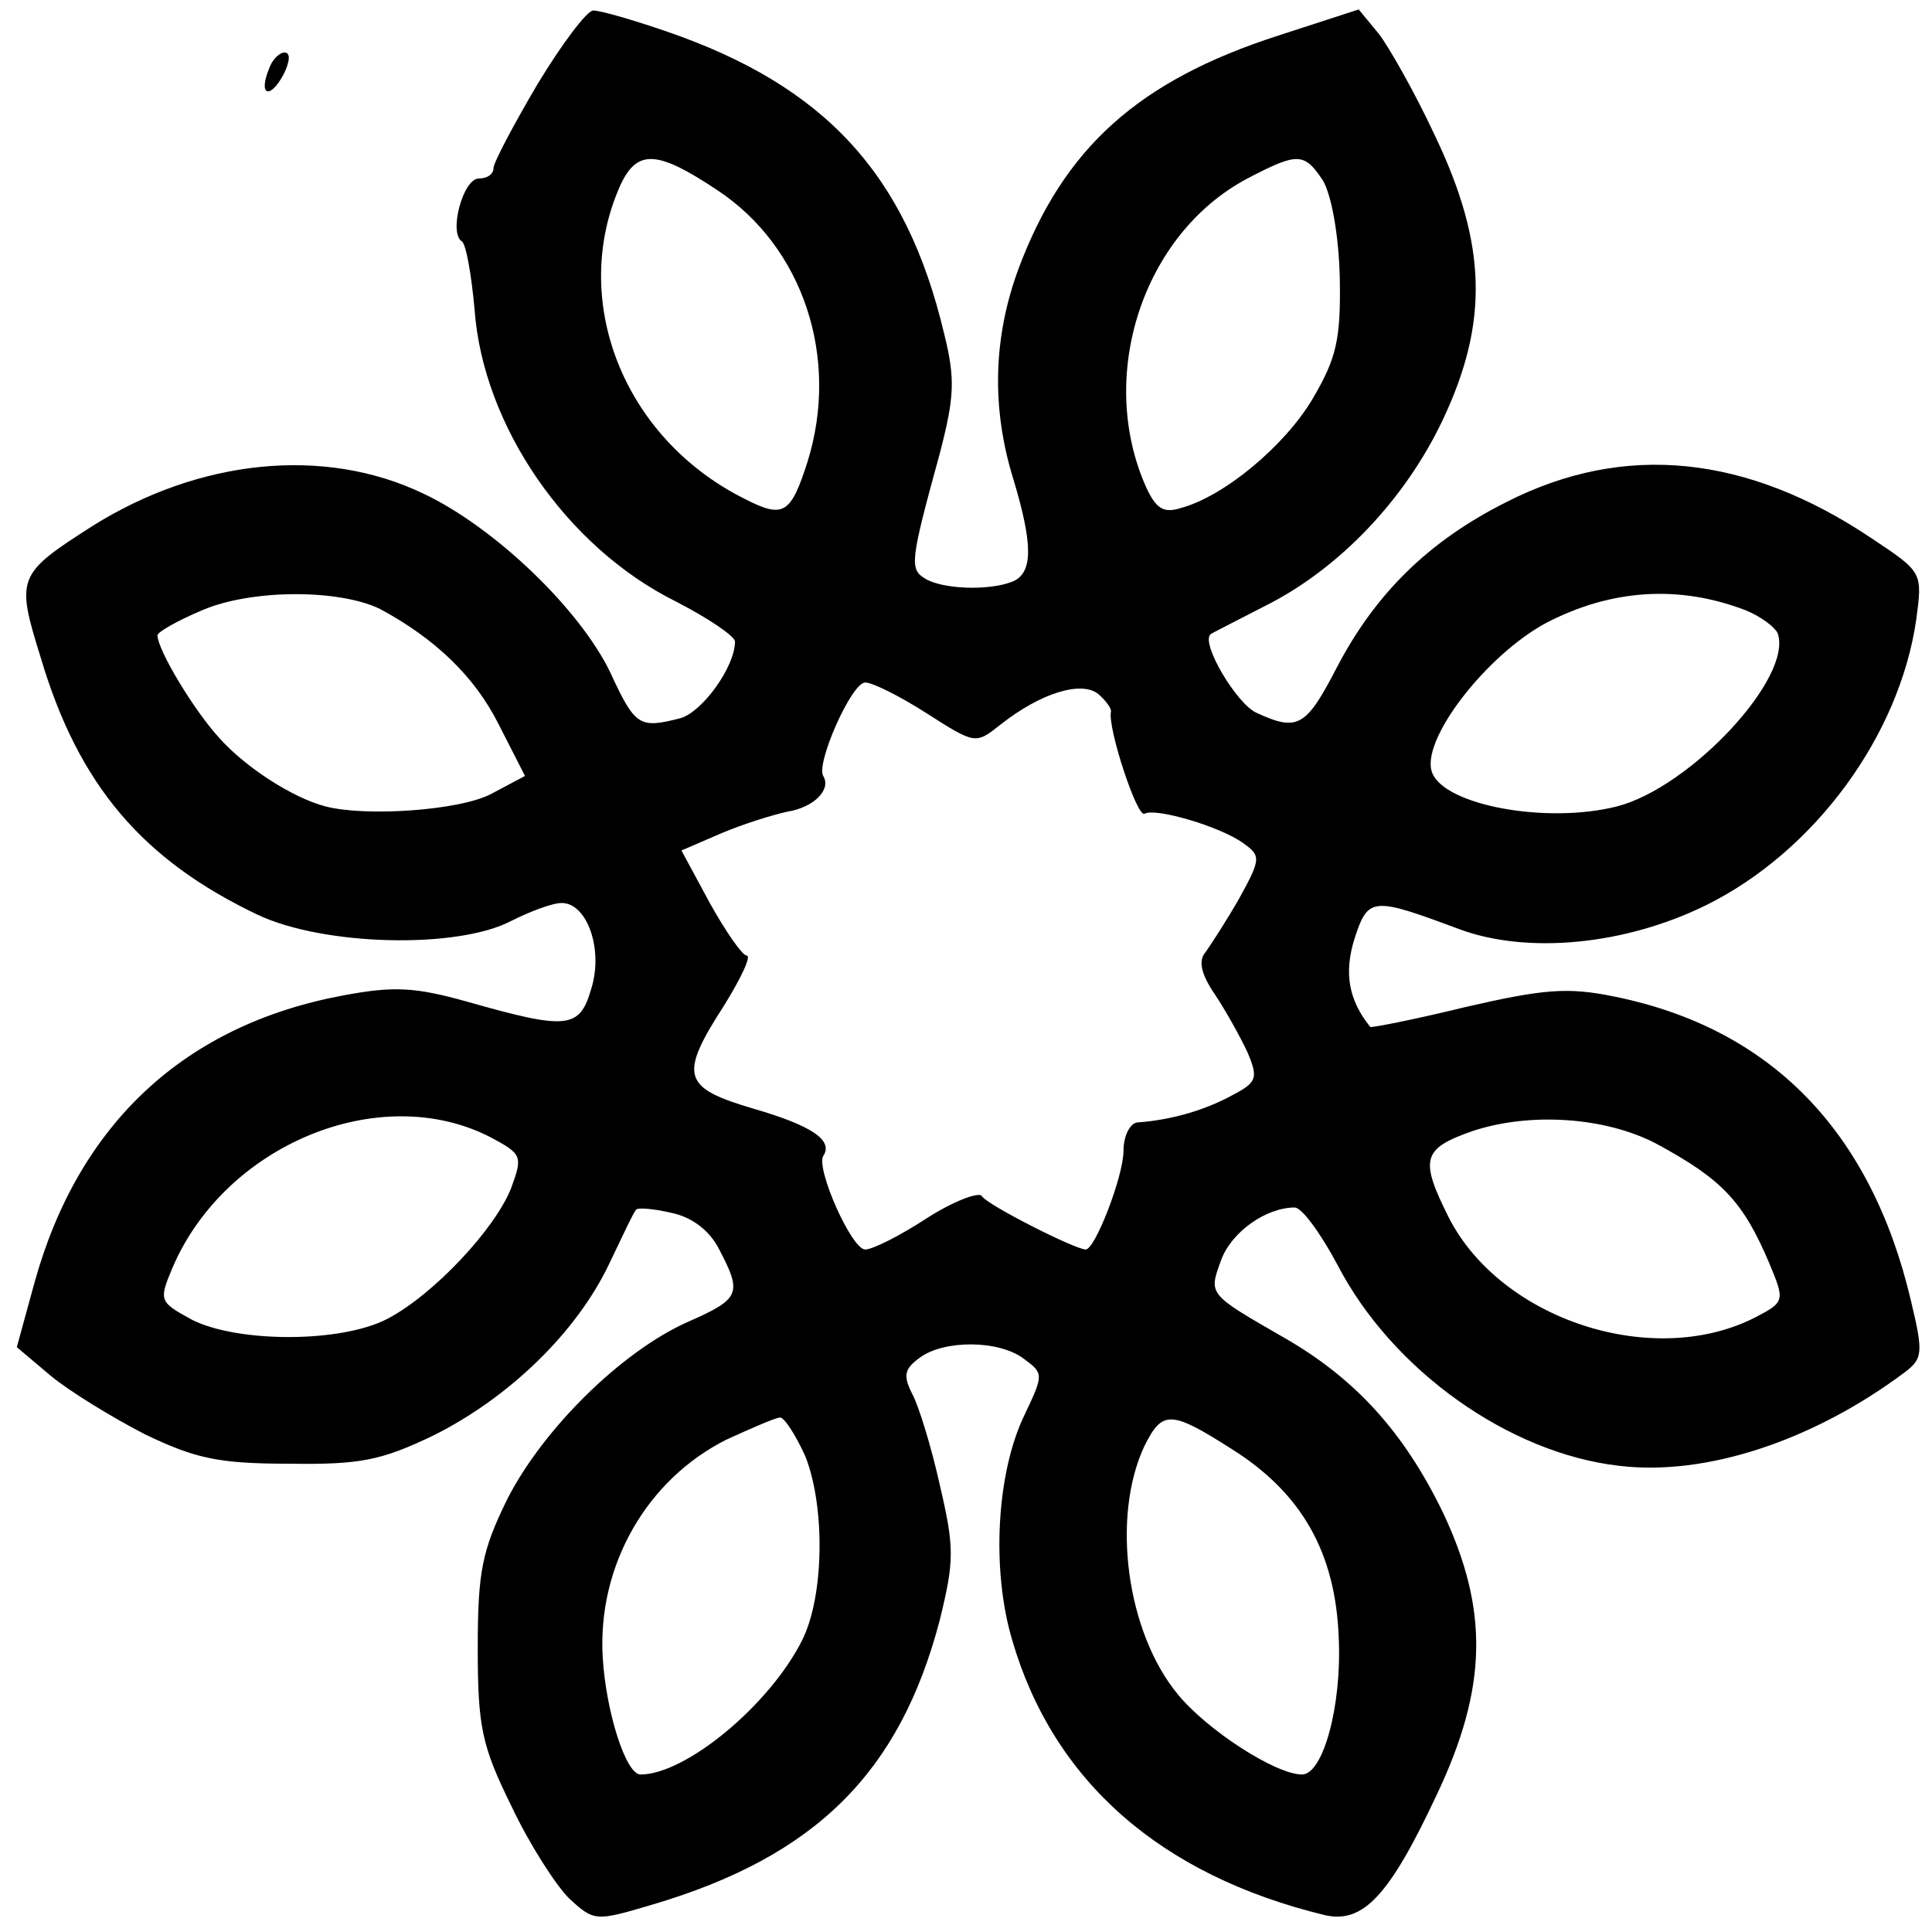 <?xml version="1.0" standalone="no"?>
<!DOCTYPE svg PUBLIC "-//W3C//DTD SVG 20010904//EN"
 "http://www.w3.org/TR/2001/REC-SVG-20010904/DTD/svg10.dtd">
<svg version="1.0" xmlns="http://www.w3.org/2000/svg"
 width="184pt" height="184pt" viewBox="0 0 184 184"
 preserveAspectRatio="xMidYMid meet">
<g transform="translate(0,184) scale(0.1,-0.1)"
fill="#000000" stroke="none">
<path d="M512 1760 c-23 -39 -42 -75 -42 -80 0 -6 -6 -10 -14 -10 -15 0 -29
-52 -16 -60 4 -3 9 -32 12 -65 8 -110 87 -226 192 -278 31 -16 56 -33 56 -38
0 -24 -31 -67 -52 -73 -39 -10 -43 -8 -67 44 -29 60 -110 138 -178 170 -94 45
-213 33 -315 -31 -72 -46 -73 -49 -49 -126 36 -121 97 -192 206 -244 63 -30
191 -33 242 -6 18 9 39 17 48 17 24 0 40 -44 28 -82 -11 -38 -23 -39 -118 -12
-50 14 -70 15 -118 6 -151 -28 -252 -122 -294 -273 l-17 -62 32 -27 c18 -15
59 -40 90 -56 48 -23 70 -28 137 -28 68 -1 88 3 138 27 72 36 136 98 167 163
13 27 24 51 26 52 1 2 16 1 33 -3 20 -4 37 -17 46 -35 22 -42 20 -47 -30 -69
-63 -28 -138 -102 -172 -169 -24 -49 -28 -69 -28 -142 0 -75 4 -93 32 -150 17
-36 42 -75 55 -88 24 -22 25 -22 79 -6 156 46 236 126 274 271 14 57 14 69 0
129 -8 36 -20 75 -26 86 -9 18 -8 24 7 35 23 17 75 17 99 -1 19 -14 19 -15 1
-53 -27 -55 -32 -148 -12 -215 39 -134 141 -224 298 -262 36 -8 61 18 106 114
49 103 50 177 6 270 -37 76 -83 127 -151 166 -73 42 -72 41 -60 74 10 27 43
50 70 50 7 0 25 -25 41 -55 52 -100 163 -179 268 -191 83 -10 185 24 272 89
17 13 18 18 6 68 -38 162 -134 260 -283 290 -44 9 -67 7 -141 -10 -49 -12 -90
-20 -91 -19 -21 26 -25 52 -15 84 13 40 17 40 100 9 65 -24 158 -15 235 23
103 51 184 161 200 272 6 45 6 45 -42 77 -119 80 -236 92 -348 35 -74 -37
-125 -87 -162 -158 -29 -56 -37 -61 -76 -43 -19 8 -54 67 -44 75 1 1 25 13 52
27 70 35 133 101 169 177 44 93 42 167 -7 270 -19 41 -44 85 -54 98 l-19 23
-77 -25 c-133 -43 -204 -107 -247 -222 -24 -65 -26 -132 -5 -200 19 -63 19
-90 -1 -98 -23 -9 -67 -7 -83 3 -15 9 -14 17 14 119 14 54 15 71 4 115 -36
151 -113 235 -264 287 -32 11 -63 20 -70 20 -6 0 -30 -32 -53 -70z m171 -101
c82 -54 117 -160 86 -259 -16 -50 -23 -54 -60 -35 -116 58 -167 190 -118 299
16 34 35 33 92 -5z m577 9 c8 -14 15 -51 16 -93 1 -58 -3 -76 -26 -115 -26
-44 -84 -93 -126 -104 -16 -5 -23 0 -32 19 -48 106 -4 242 96 295 48 25 54 25
72 -2z m-898 -408 c52 -28 90 -64 113 -110 l25 -49 -32 -17 c-30 -16 -120 -22
-158 -12 -31 8 -76 37 -101 65 -24 26 -59 84 -59 98 0 3 19 14 43 24 47 20
130 20 169 1z m1300 -1 c15 -6 28 -16 31 -22 15 -42 -83 -147 -153 -165 -67
-17 -164 1 -176 32 -12 30 51 112 109 143 62 32 126 36 189 12z m-780 -98 c47
-30 47 -30 71 -11 38 30 77 42 93 29 7 -6 13 -14 12 -17 -3 -16 25 -101 32
-97 10 6 72 -12 94 -28 17 -12 17 -15 -4 -53 -12 -21 -27 -44 -32 -51 -7 -8
-4 -21 9 -40 10 -15 24 -40 31 -55 11 -26 9 -29 -18 -43 -27 -14 -58 -22 -87
-24 -7 -1 -13 -13 -13 -27 0 -24 -27 -94 -36 -94 -10 0 -95 43 -99 51 -3 4
-27 -5 -52 -21 -26 -17 -52 -30 -59 -30 -13 0 -47 77 -40 89 10 15 -11 29 -66
45 -68 20 -72 31 -28 99 16 26 26 47 21 47 -4 0 -20 23 -35 50 l-27 50 37 16
c21 9 50 18 64 21 25 4 42 21 34 34 -7 12 27 89 40 89 7 0 33 -13 58 -29z
m-415 -404 c30 -16 31 -18 20 -48 -15 -39 -74 -102 -118 -125 -44 -23 -142
-23 -186 -1 -31 17 -32 18 -19 49 50 118 198 179 303 125z m1110 -6 c63 -34
83 -55 108 -114 15 -36 15 -37 -14 -52 -97 -49 -241 -2 -291 95 -28 56 -26 66
23 83 55 18 126 13 174 -12z m-810 -298 c19 -48 18 -133 -3 -175 -31 -62 -111
-128 -154 -128 -14 0 -33 60 -36 112 -5 87 42 169 118 207 24 11 47 21 51 21
4 0 15 -17 24 -37z m406 7 c67 -42 99 -99 102 -180 3 -65 -15 -130 -35 -130
-25 0 -90 42 -118 76 -49 59 -64 169 -32 237 17 34 25 34 83 -3z"/>
<path d="M256 1774 c-10 -25 1 -29 14 -5 6 12 7 21 1 21 -5 0 -12 -7 -15 -16z"/>
</g>
</svg>
